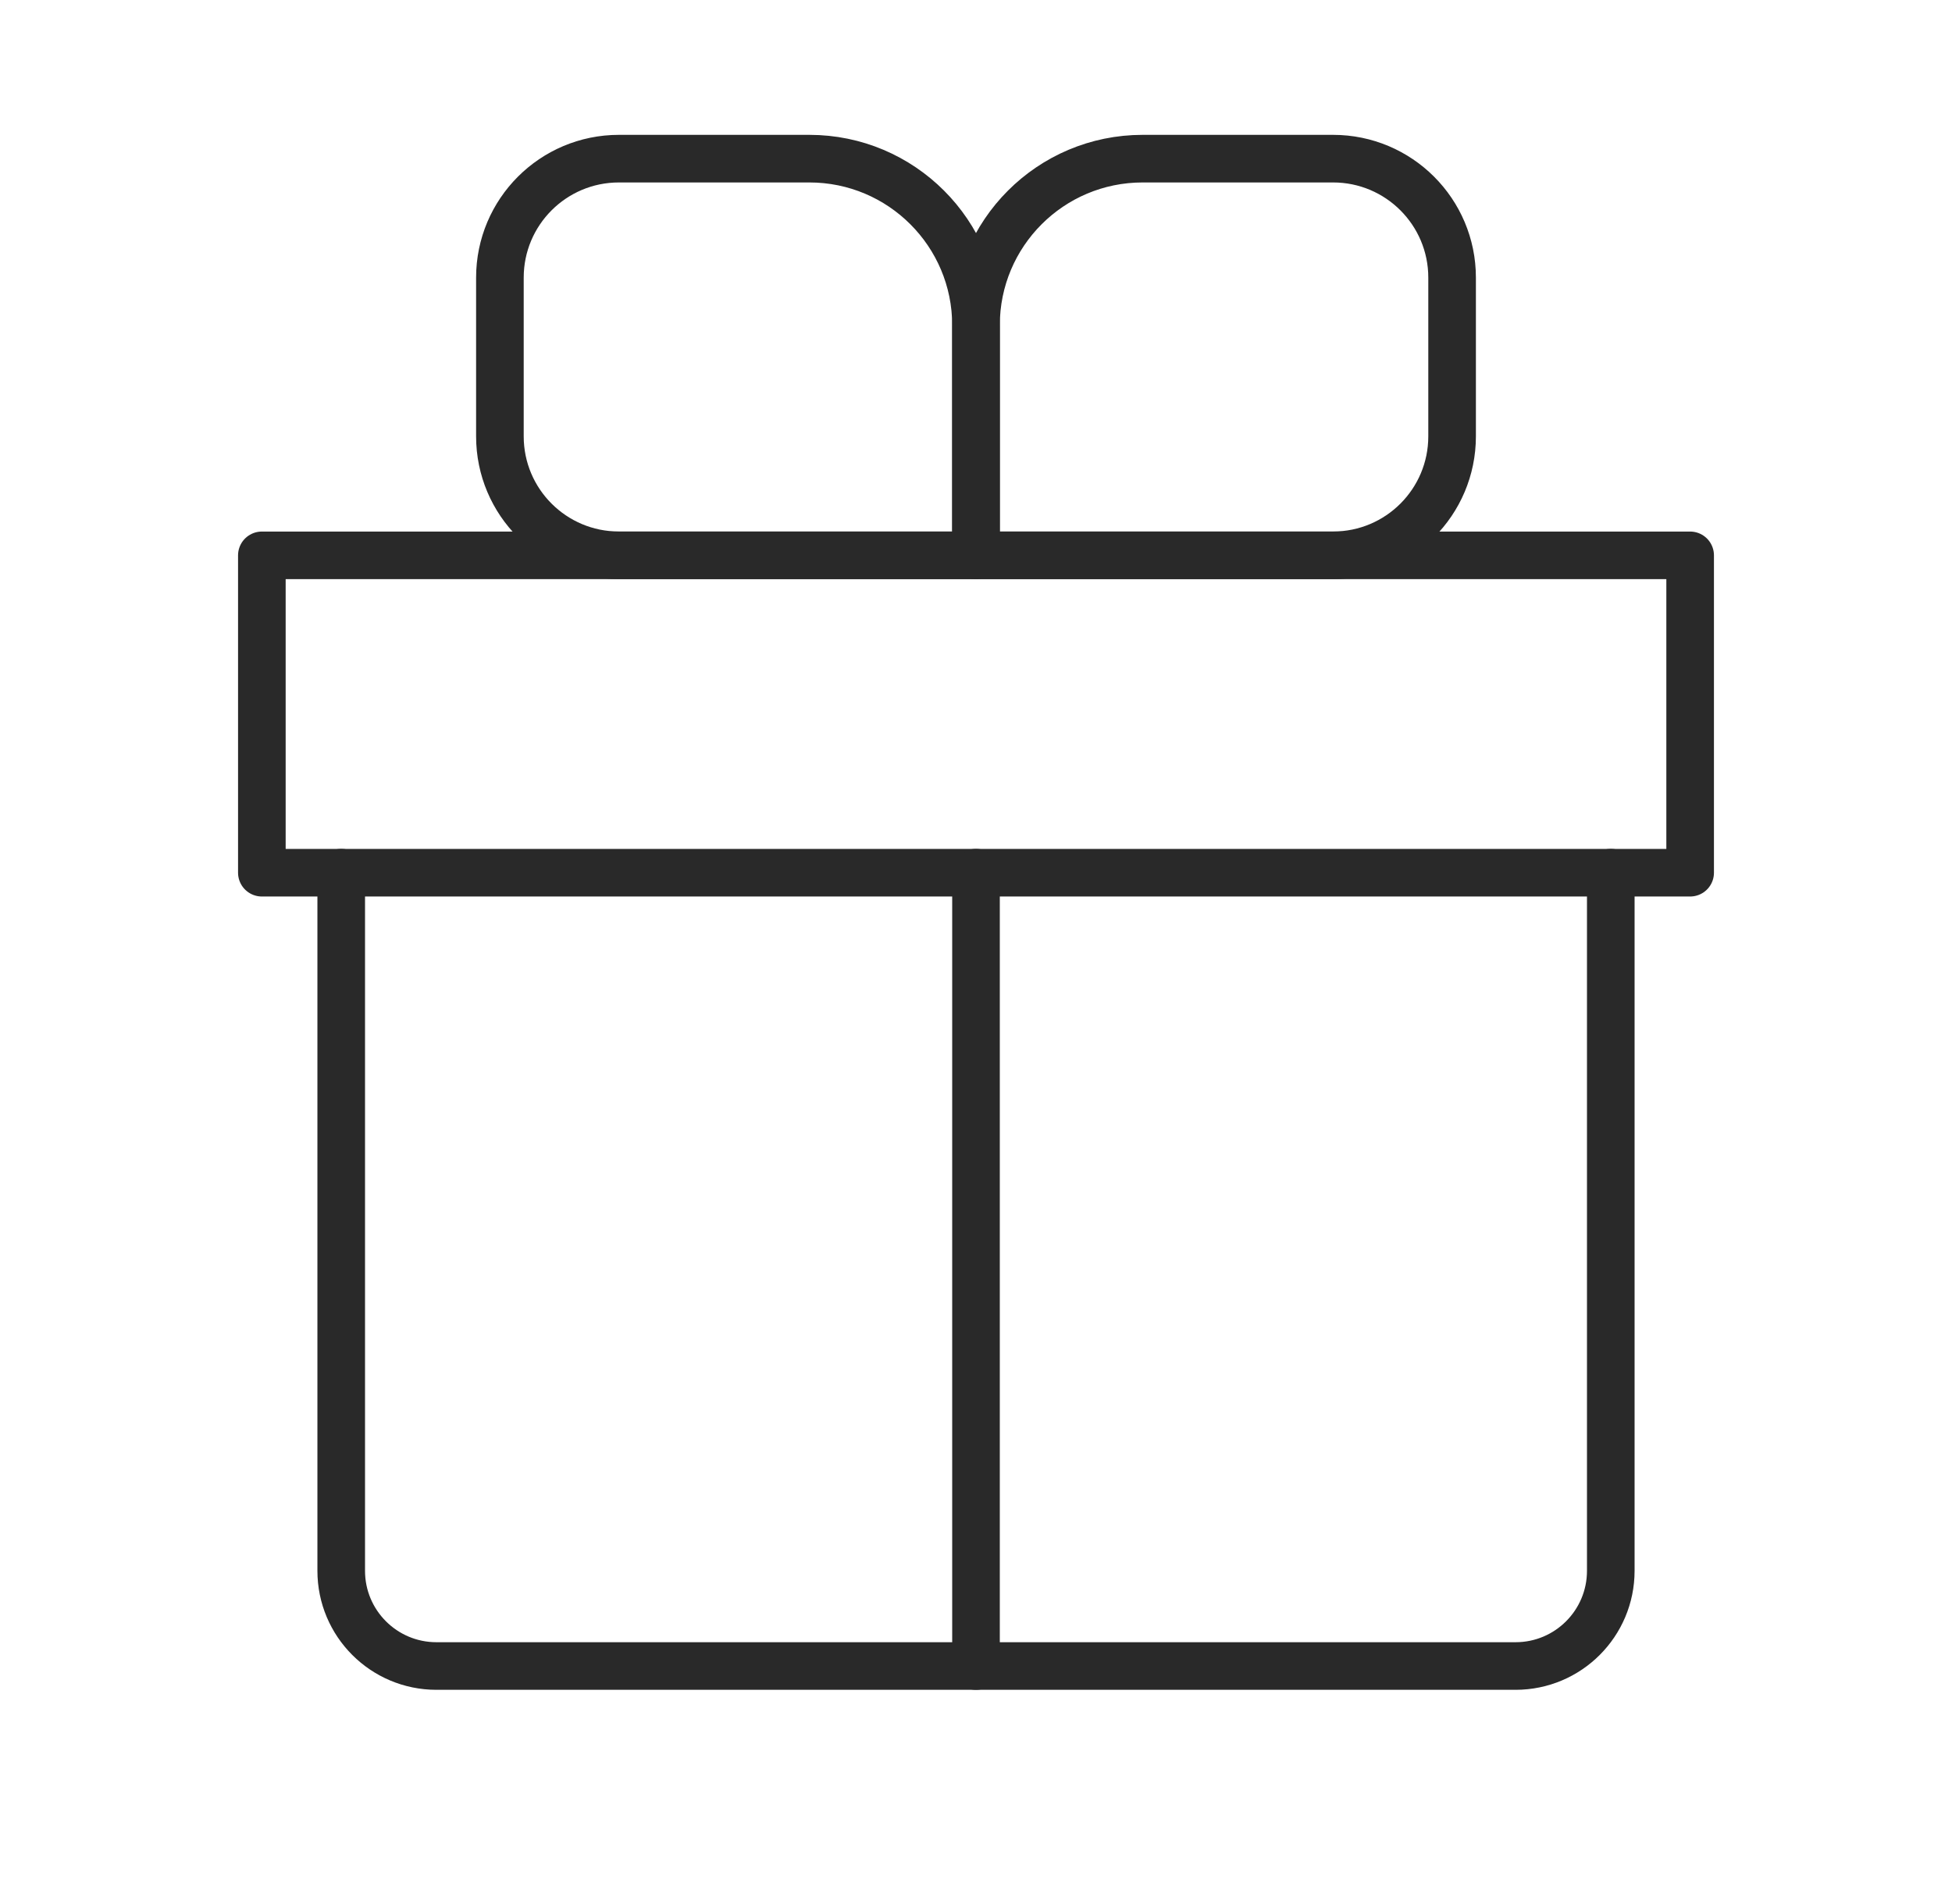<svg width="41" height="40" viewBox="0 0 41 40" fill="none" xmlns="http://www.w3.org/2000/svg">
<path d="M7.167 18.333V33C7.167 34.104 8.062 35 9.167 35H31.833C32.938 35 33.833 34.104 33.833 33V18.333" stroke="#292929" stroke-linecap="round" stroke-linejoin="round"/>
<path d="M10.5 5.833C10.5 4.452 11.619 3.333 13 3.333H17C18.933 3.333 20.5 4.9 20.5 6.833V11.666H13C11.619 11.666 10.5 10.547 10.5 9.166V5.833Z" stroke="#292929" stroke-linejoin="round"/>
<path d="M30.5 5.833C30.5 4.452 29.381 3.333 28 3.333H24C22.067 3.333 20.5 4.9 20.5 6.833V11.666H28C29.381 11.666 30.5 10.547 30.5 9.166V5.833Z" stroke="#292929" stroke-linejoin="round"/>
<path d="M5.5 11.667H35.5V18.334H5.5V11.667Z" stroke="#292929" stroke-linecap="round" stroke-linejoin="round"/>
<path d="M20.5 18.333V35" stroke="#292929" stroke-linecap="round" stroke-linejoin="round"/>
</svg>
